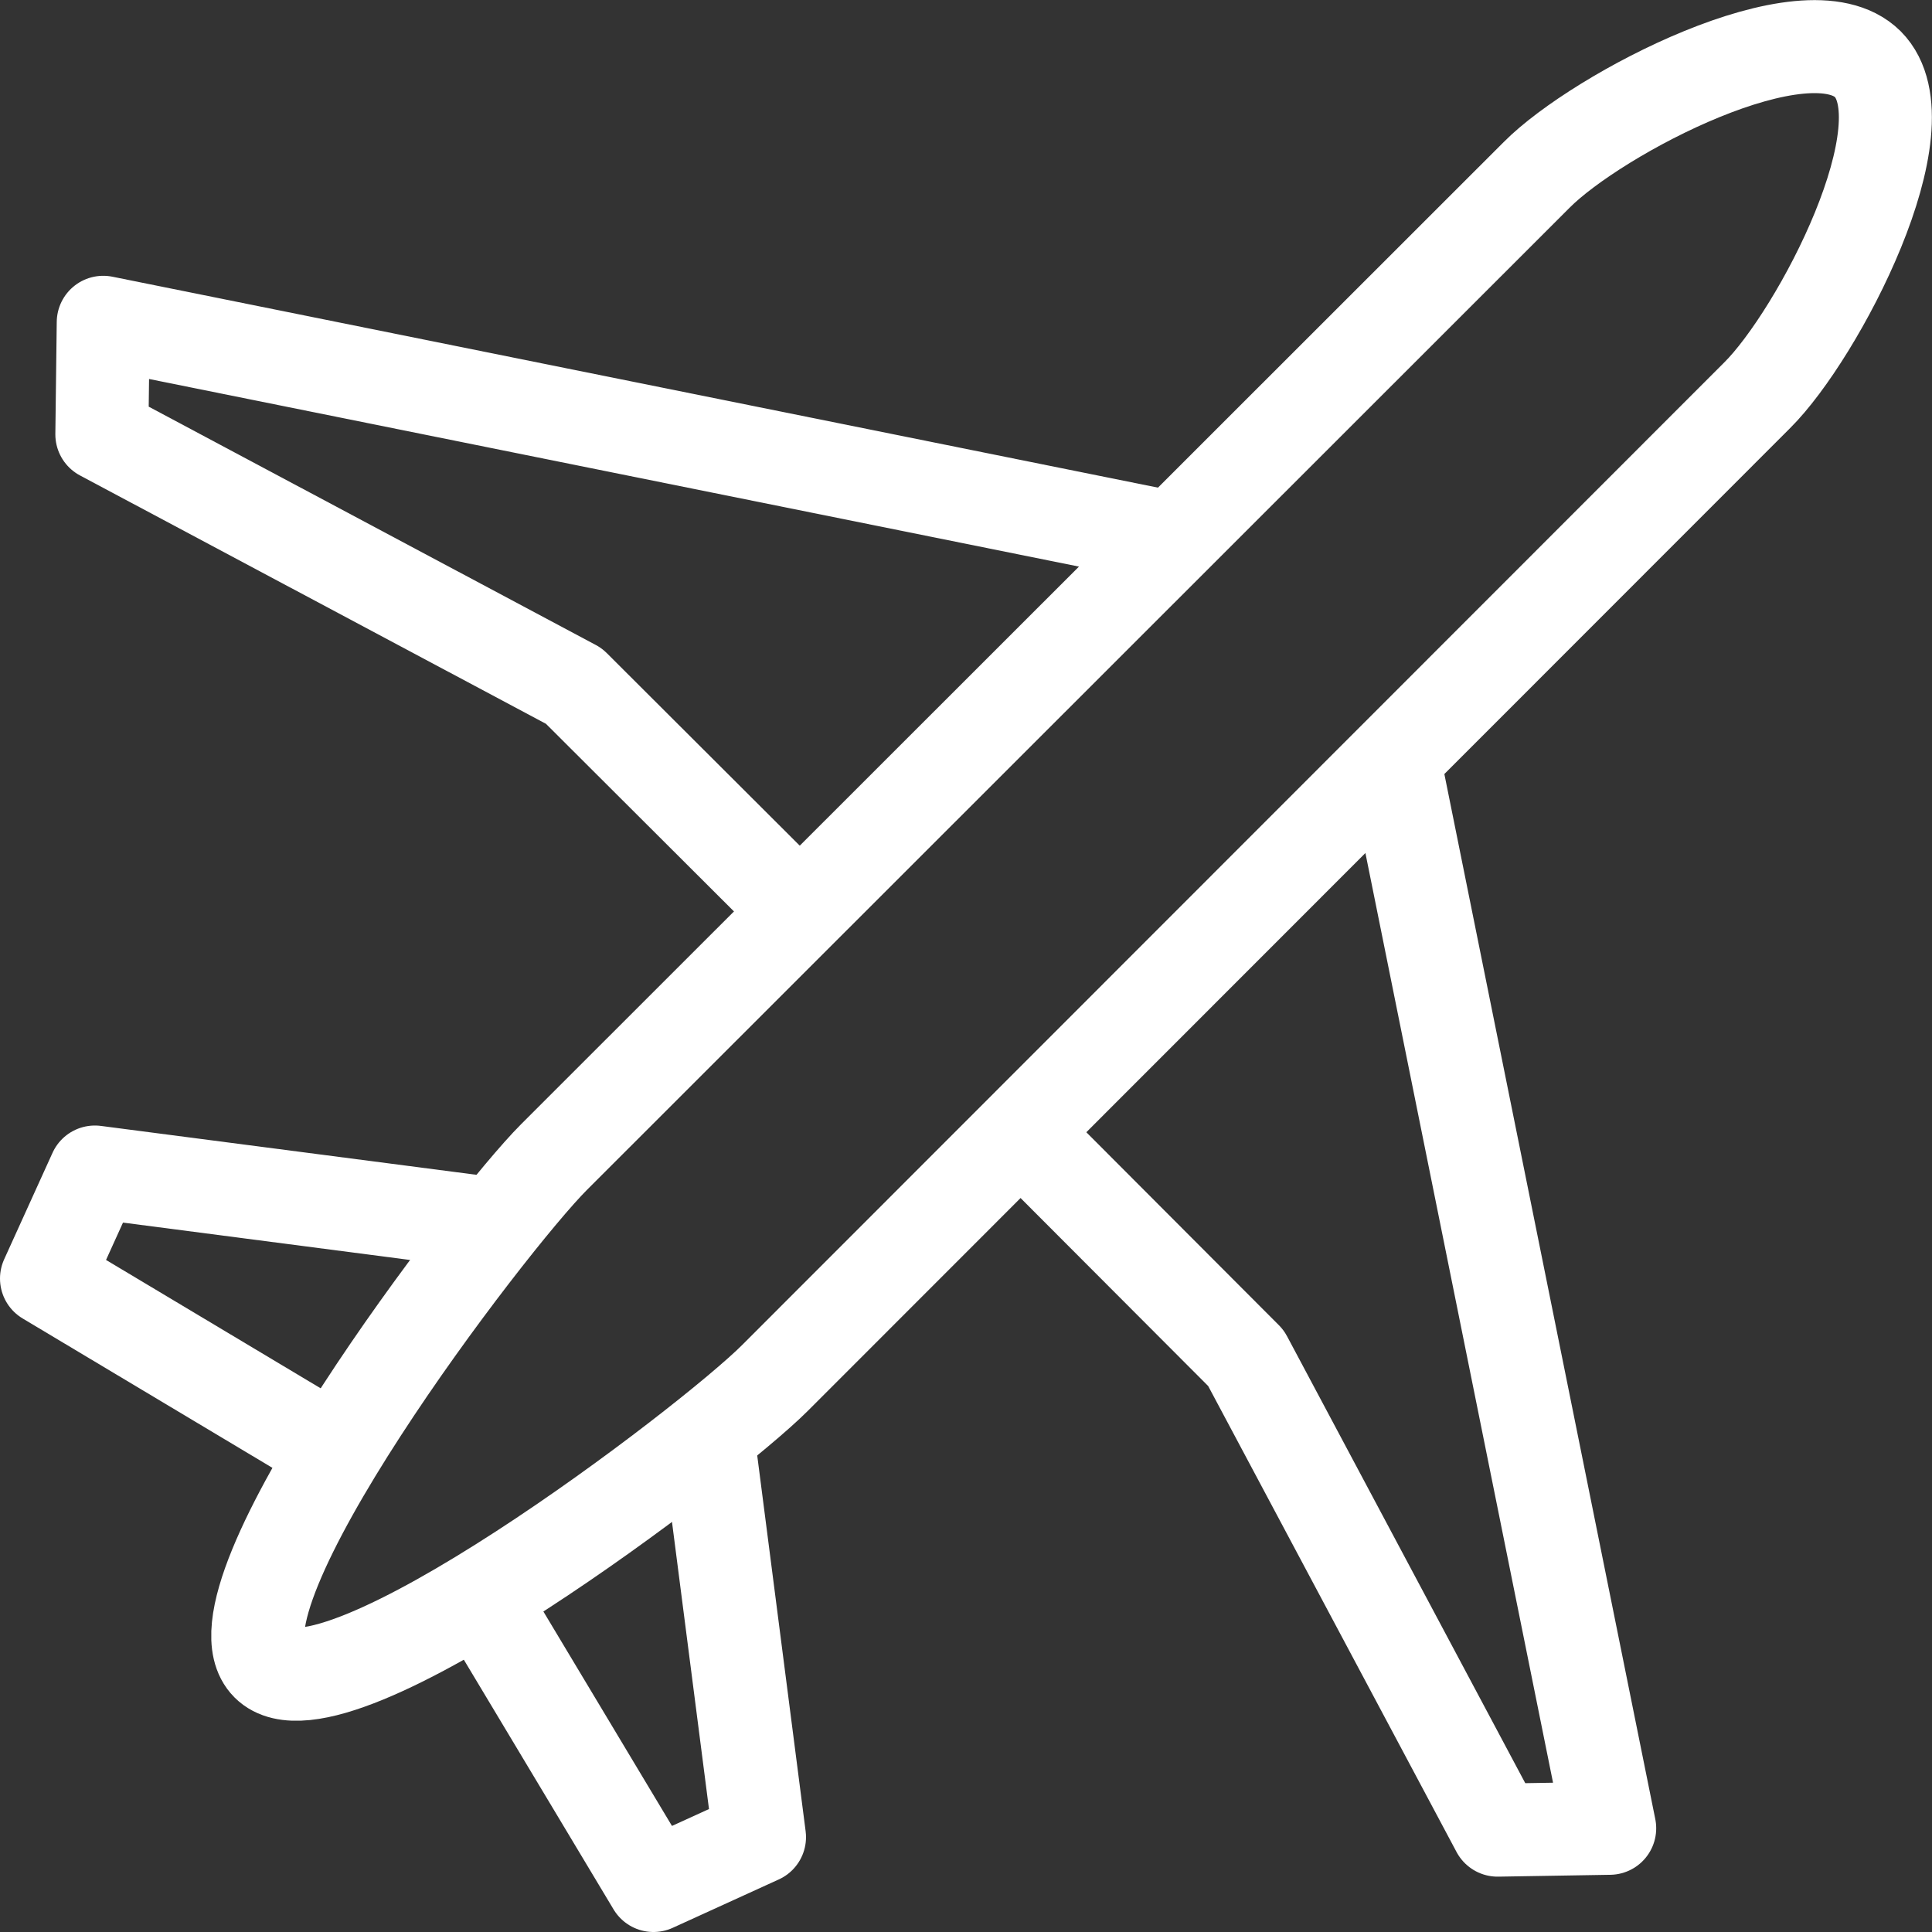 <svg xmlns="http://www.w3.org/2000/svg" viewBox="0 0 415.4 415.4"><rect x="0" y="0" width="415.4" height="415.4" fill="#333333" stroke="none"/><defs><style>.a{fill:none;stroke:#fff;stroke-linejoin:round;stroke-width:20px;}</style></defs><title>icon-airplane-20pt</title><path class="a" d="M403.6,16.4c-13.1-13-58.2,10.7-71.2,23.8L121.1,251.4c-14.1,14.1-75.7,95-61.6,109.1s95-47.5,109.1-61.6L379.8,87.6C392.9,74.6,416.6,29.5,403.6,16.4Z" transform="translate(-2 -2.6)"/><polyline class="a" points="219.4 243.4 267.9 292 322 393.5 346.1 393.1 299.7 163.2"/><polyline class="a" points="252.2 115.7 22.2 69.3 21.9 93.4 123.4 147.5 172 196"/><polyline class="a" points="152.4 310.4 163.3 395 140.5 405.4 103.2 343.2"/><polyline class="a" points="104.9 263 20.4 252 10 274.9 72.2 312.1"/></svg>